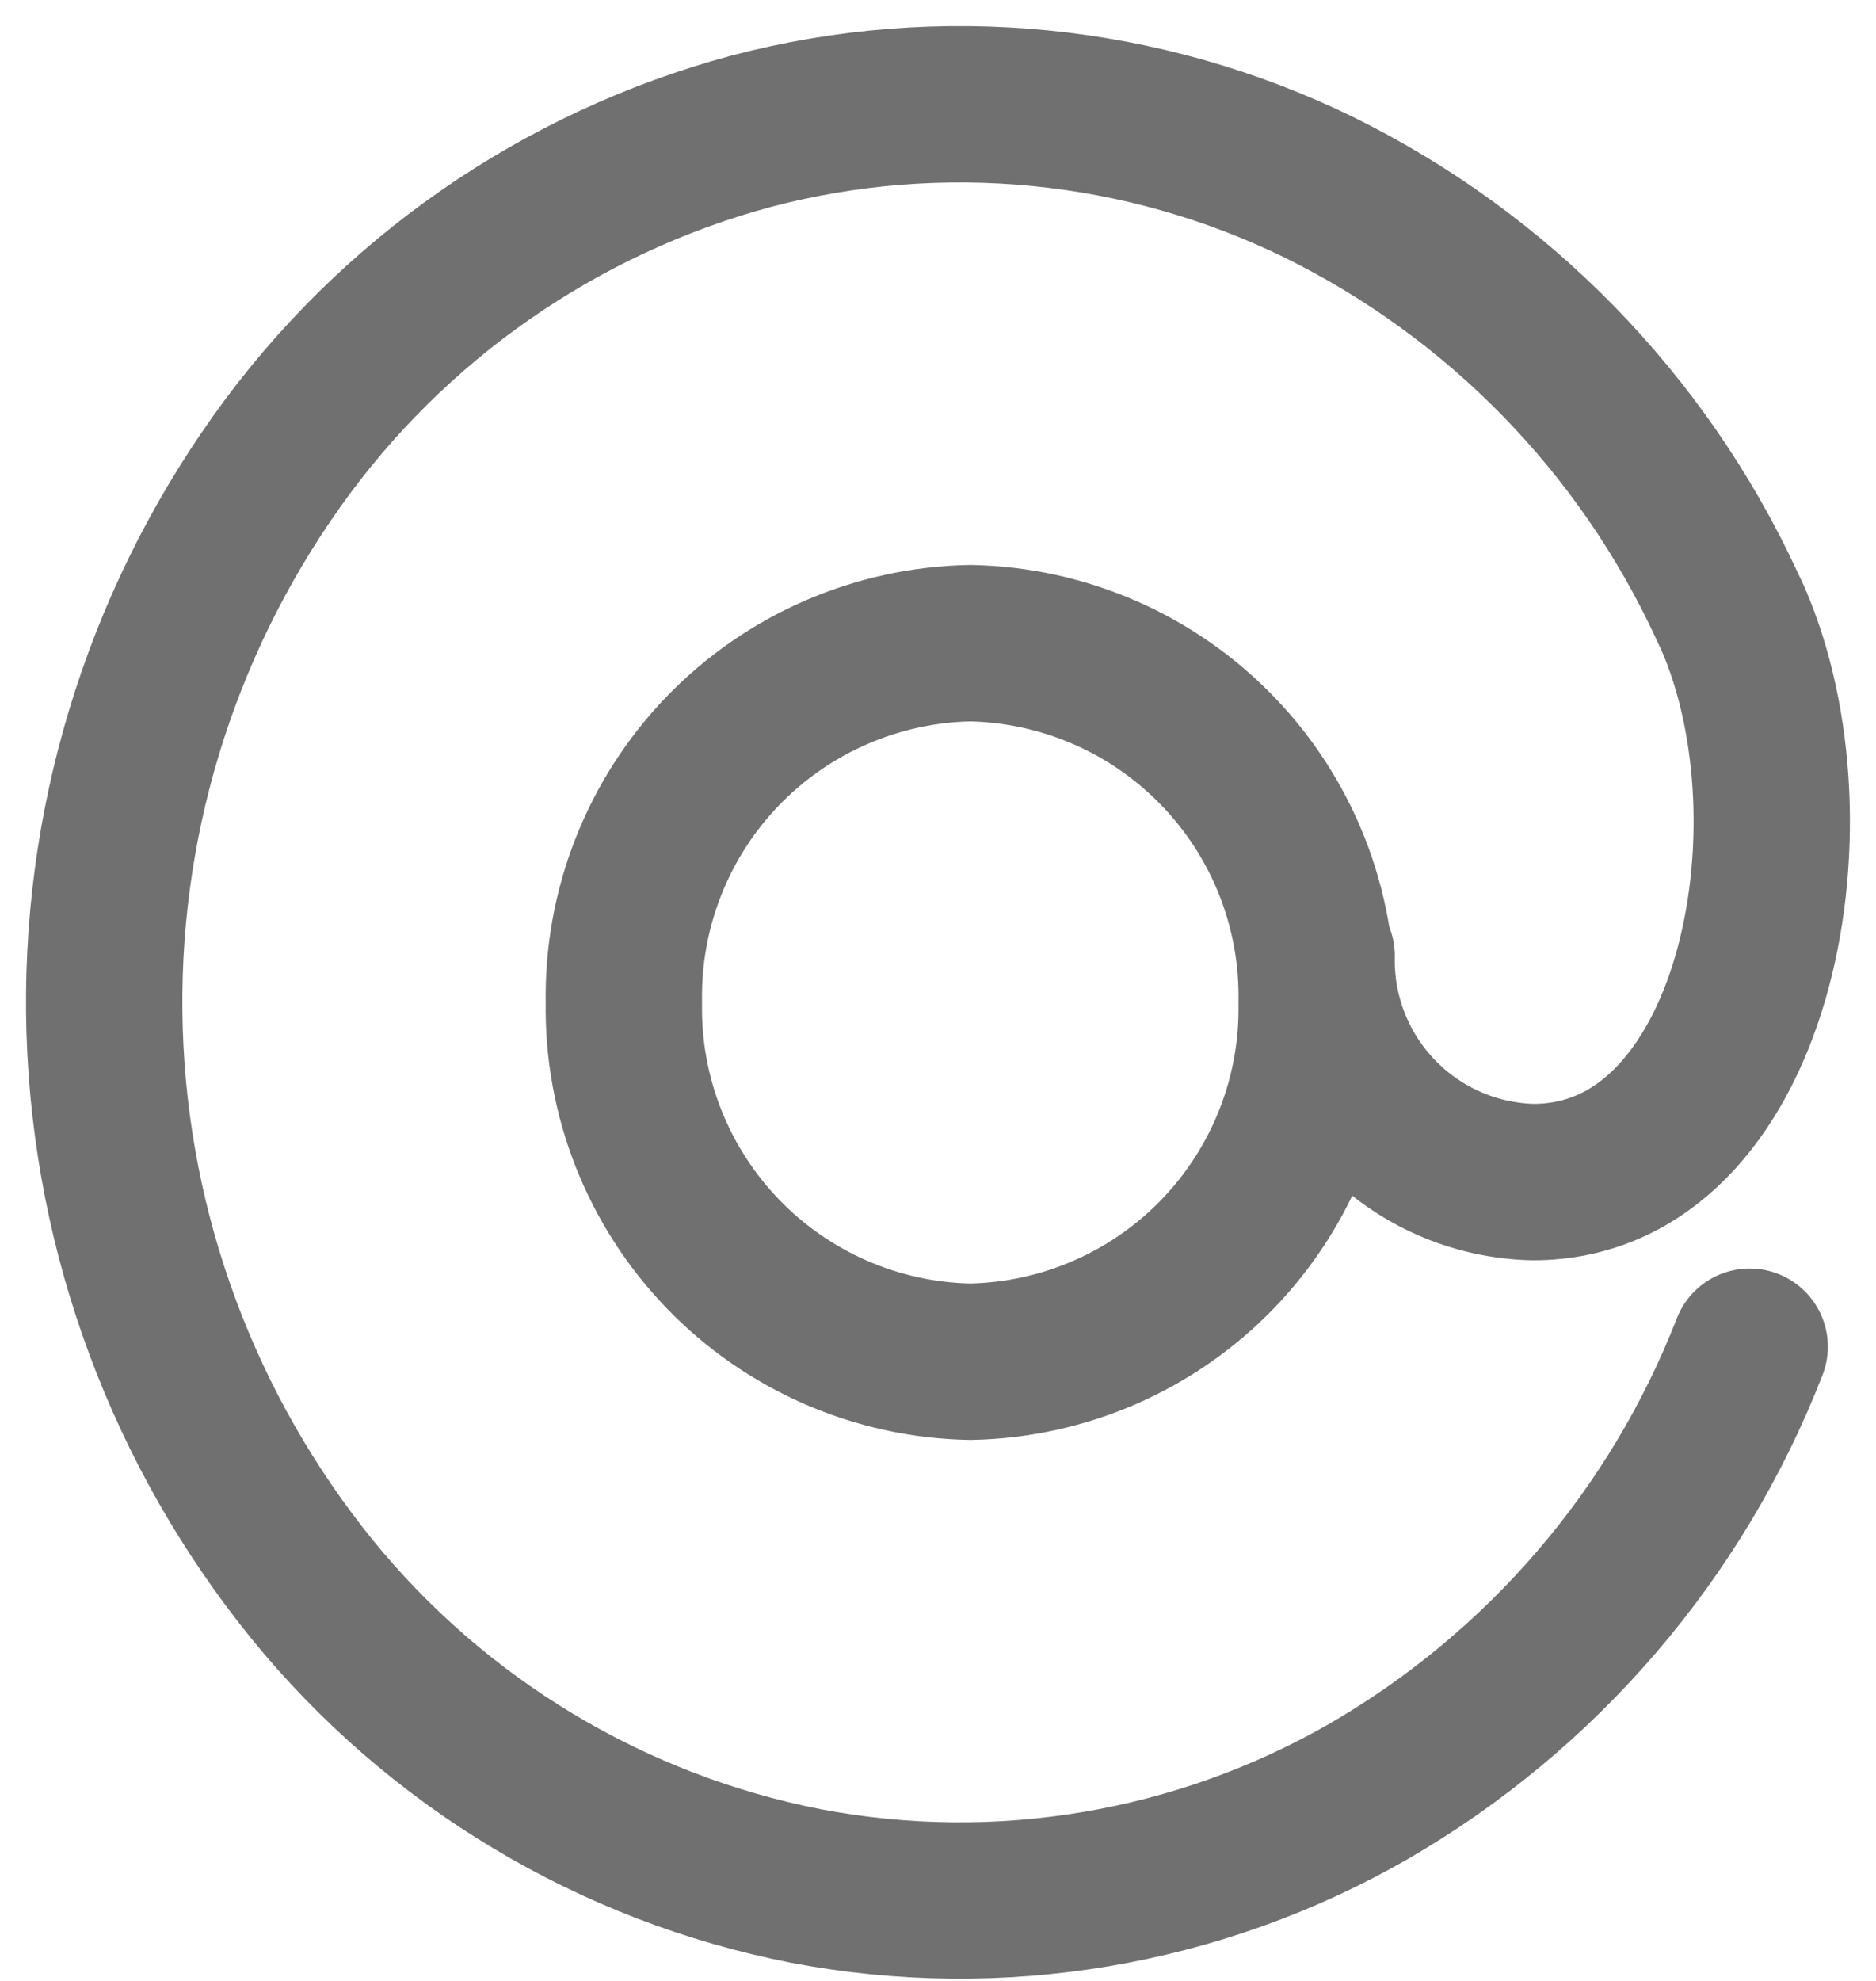 <svg width="18" height="19" viewBox="0 0 18 19" fill="none" xmlns="http://www.w3.org/2000/svg"><path d="M12.633 9.615C12.649 10.513 12.308 11.38 11.685 12.026C11.062 12.672 10.208 13.044 9.31 13.061C8.413 13.045 7.558 12.672 6.935 12.026C6.312 11.38 5.97 10.513 5.986 9.615C5.97 8.718 6.311 7.851 6.934 7.204C7.558 6.558 8.412 6.186 9.309 6.169C10.207 6.186 11.061 6.558 11.684 7.204C12.308 7.85 12.649 8.717 12.633 9.615Z" stroke="#707070" stroke-width="1.5" stroke-linecap="round" stroke-linejoin="round"/><path d="M16.788 12.917C16.089 14.713 14.799 16.217 13.132 17.182C11.499 18.12 9.585 18.442 7.735 18.09C5.869 17.725 4.191 16.716 2.992 15.241C1.763 13.722 1.065 11.843 1.004 9.891C0.943 7.939 1.523 6.02 2.654 4.428C3.758 2.873 5.37 1.753 7.211 1.258C9.03 0.78 10.961 0.97 12.652 1.795C14.376 2.644 15.757 4.057 16.565 5.8L16.623 5.923C17.502 7.928 16.835 11.338 14.711 11.338C14.148 11.326 13.613 11.09 13.223 10.683C12.834 10.276 12.621 9.732 12.633 9.168" stroke="#707070" stroke-width="1.5" stroke-linecap="round" stroke-linejoin="round"/></svg>